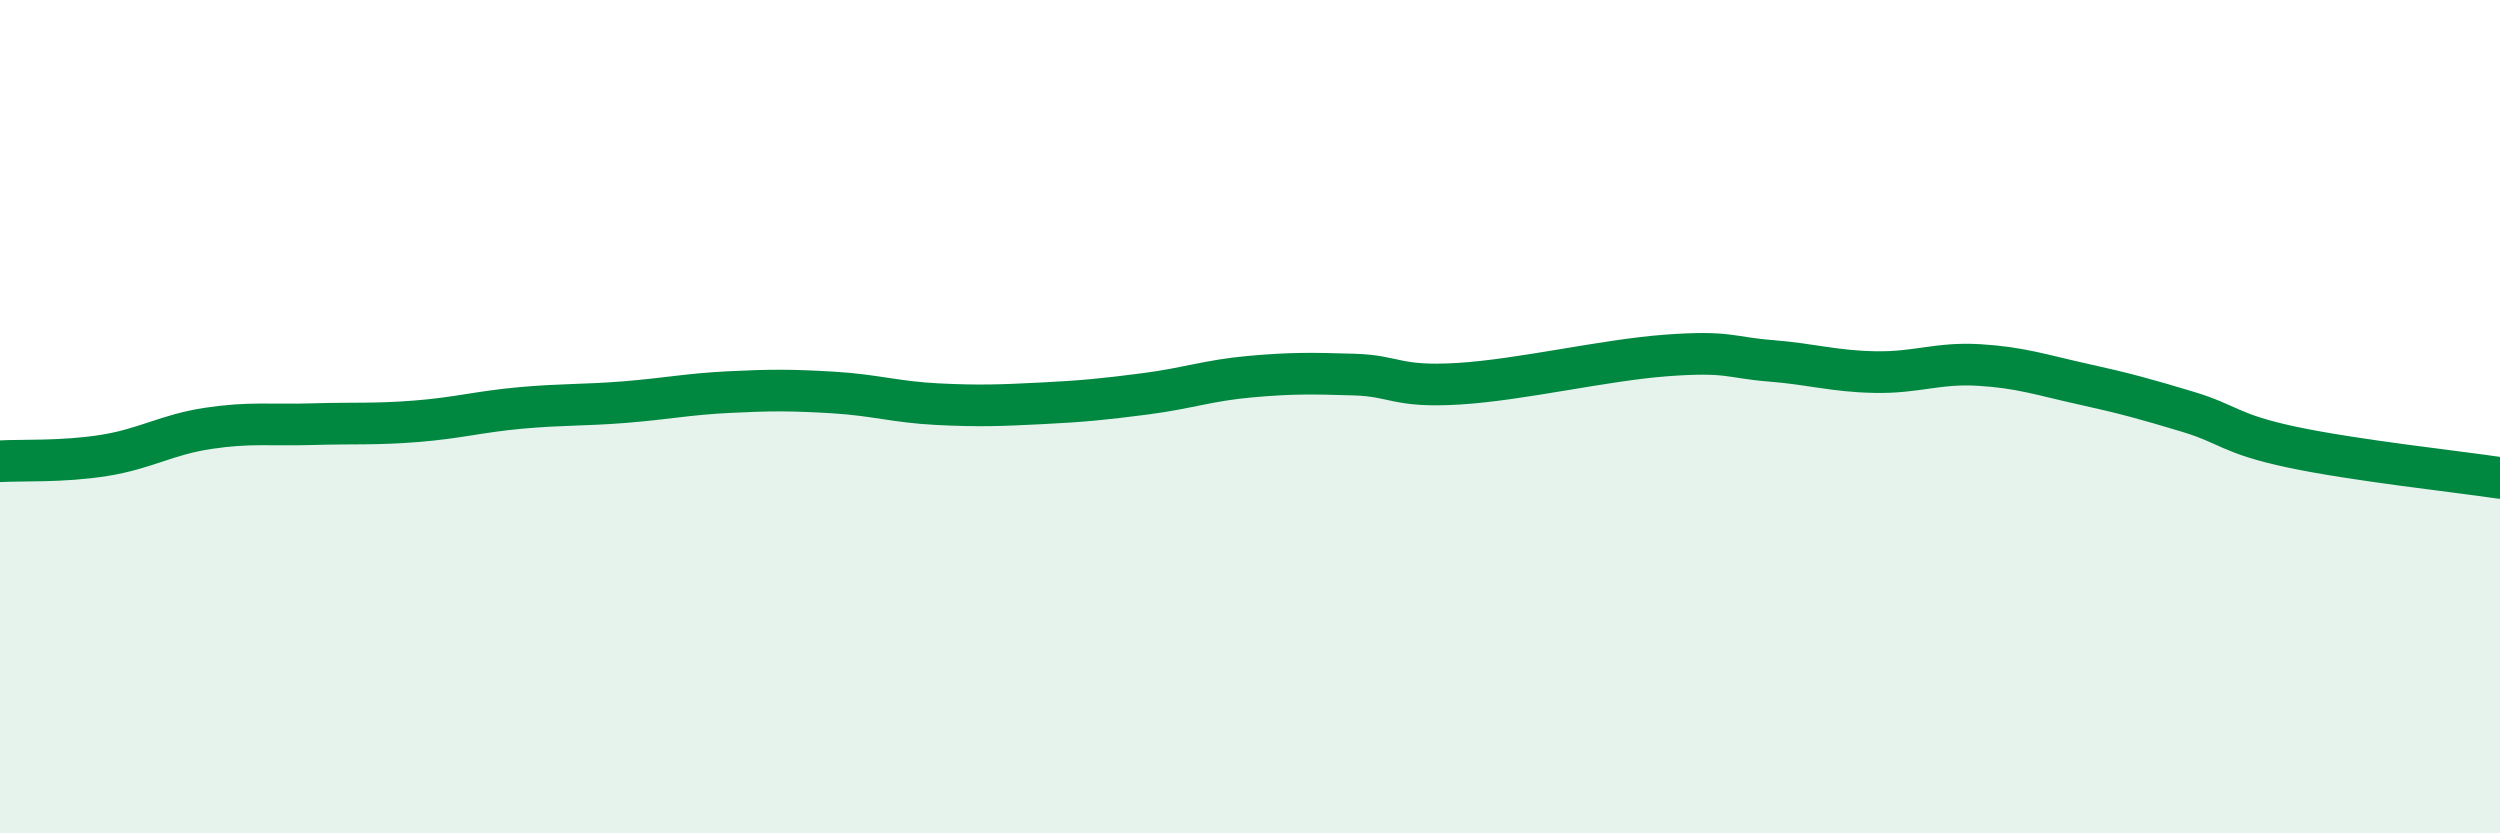 
    <svg width="60" height="20" viewBox="0 0 60 20" xmlns="http://www.w3.org/2000/svg">
      <path
        d="M 0,11.07 C 0.5,11.04 1.5,11.09 2.5,10.93 C 3.5,10.77 4,10.43 5,10.28 C 6,10.13 6.5,10.21 7.5,10.18 C 8.5,10.15 9,10.19 10,10.11 C 11,10.03 11.5,9.88 12.5,9.79 C 13.5,9.7 14,9.73 15,9.65 C 16,9.57 16.5,9.46 17.5,9.41 C 18.5,9.36 19,9.36 20,9.42 C 21,9.48 21.5,9.65 22.5,9.7 C 23.5,9.75 24,9.73 25,9.68 C 26,9.63 26.5,9.58 27.5,9.45 C 28.5,9.32 29,9.13 30,9.04 C 31,8.95 31.5,8.96 32.5,8.99 C 33.5,9.02 33.5,9.3 35,9.21 C 36.5,9.12 38.5,8.64 40,8.53 C 41.5,8.42 41.5,8.58 42.5,8.66 C 43.5,8.74 44,8.91 45,8.93 C 46,8.95 46.5,8.7 47.5,8.76 C 48.5,8.82 49,9 50,9.22 C 51,9.44 51.5,9.58 52.5,9.88 C 53.5,10.18 53.5,10.41 55,10.73 C 56.5,11.05 59,11.32 60,11.47L60 20L0 20Z"
        fill="#008740"
        opacity="0.1"
        stroke-linecap="round"
        stroke-linejoin="round"
      />
      <path
        d="M 0,11.07 C 0.5,11.04 1.5,11.09 2.5,10.93 C 3.5,10.77 4,10.43 5,10.28 C 6,10.13 6.5,10.21 7.5,10.18 C 8.5,10.15 9,10.19 10,10.11 C 11,10.03 11.5,9.88 12.5,9.79 C 13.5,9.7 14,9.73 15,9.65 C 16,9.57 16.5,9.46 17.5,9.41 C 18.5,9.36 19,9.36 20,9.42 C 21,9.48 21.5,9.65 22.5,9.7 C 23.5,9.75 24,9.73 25,9.68 C 26,9.63 26.5,9.58 27.5,9.45 C 28.5,9.32 29,9.13 30,9.04 C 31,8.95 31.5,8.96 32.5,8.99 C 33.5,9.02 33.5,9.3 35,9.21 C 36.5,9.12 38.5,8.64 40,8.53 C 41.5,8.42 41.5,8.58 42.5,8.66 C 43.5,8.74 44,8.91 45,8.93 C 46,8.95 46.5,8.7 47.5,8.76 C 48.5,8.82 49,9 50,9.22 C 51,9.44 51.5,9.58 52.5,9.88 C 53.5,10.18 53.5,10.41 55,10.73 C 56.5,11.05 59,11.32 60,11.47"
        stroke="#008740"
        stroke-width="1"
        fill="none"
        stroke-linecap="round"
        stroke-linejoin="round"
      />
    </svg>
  